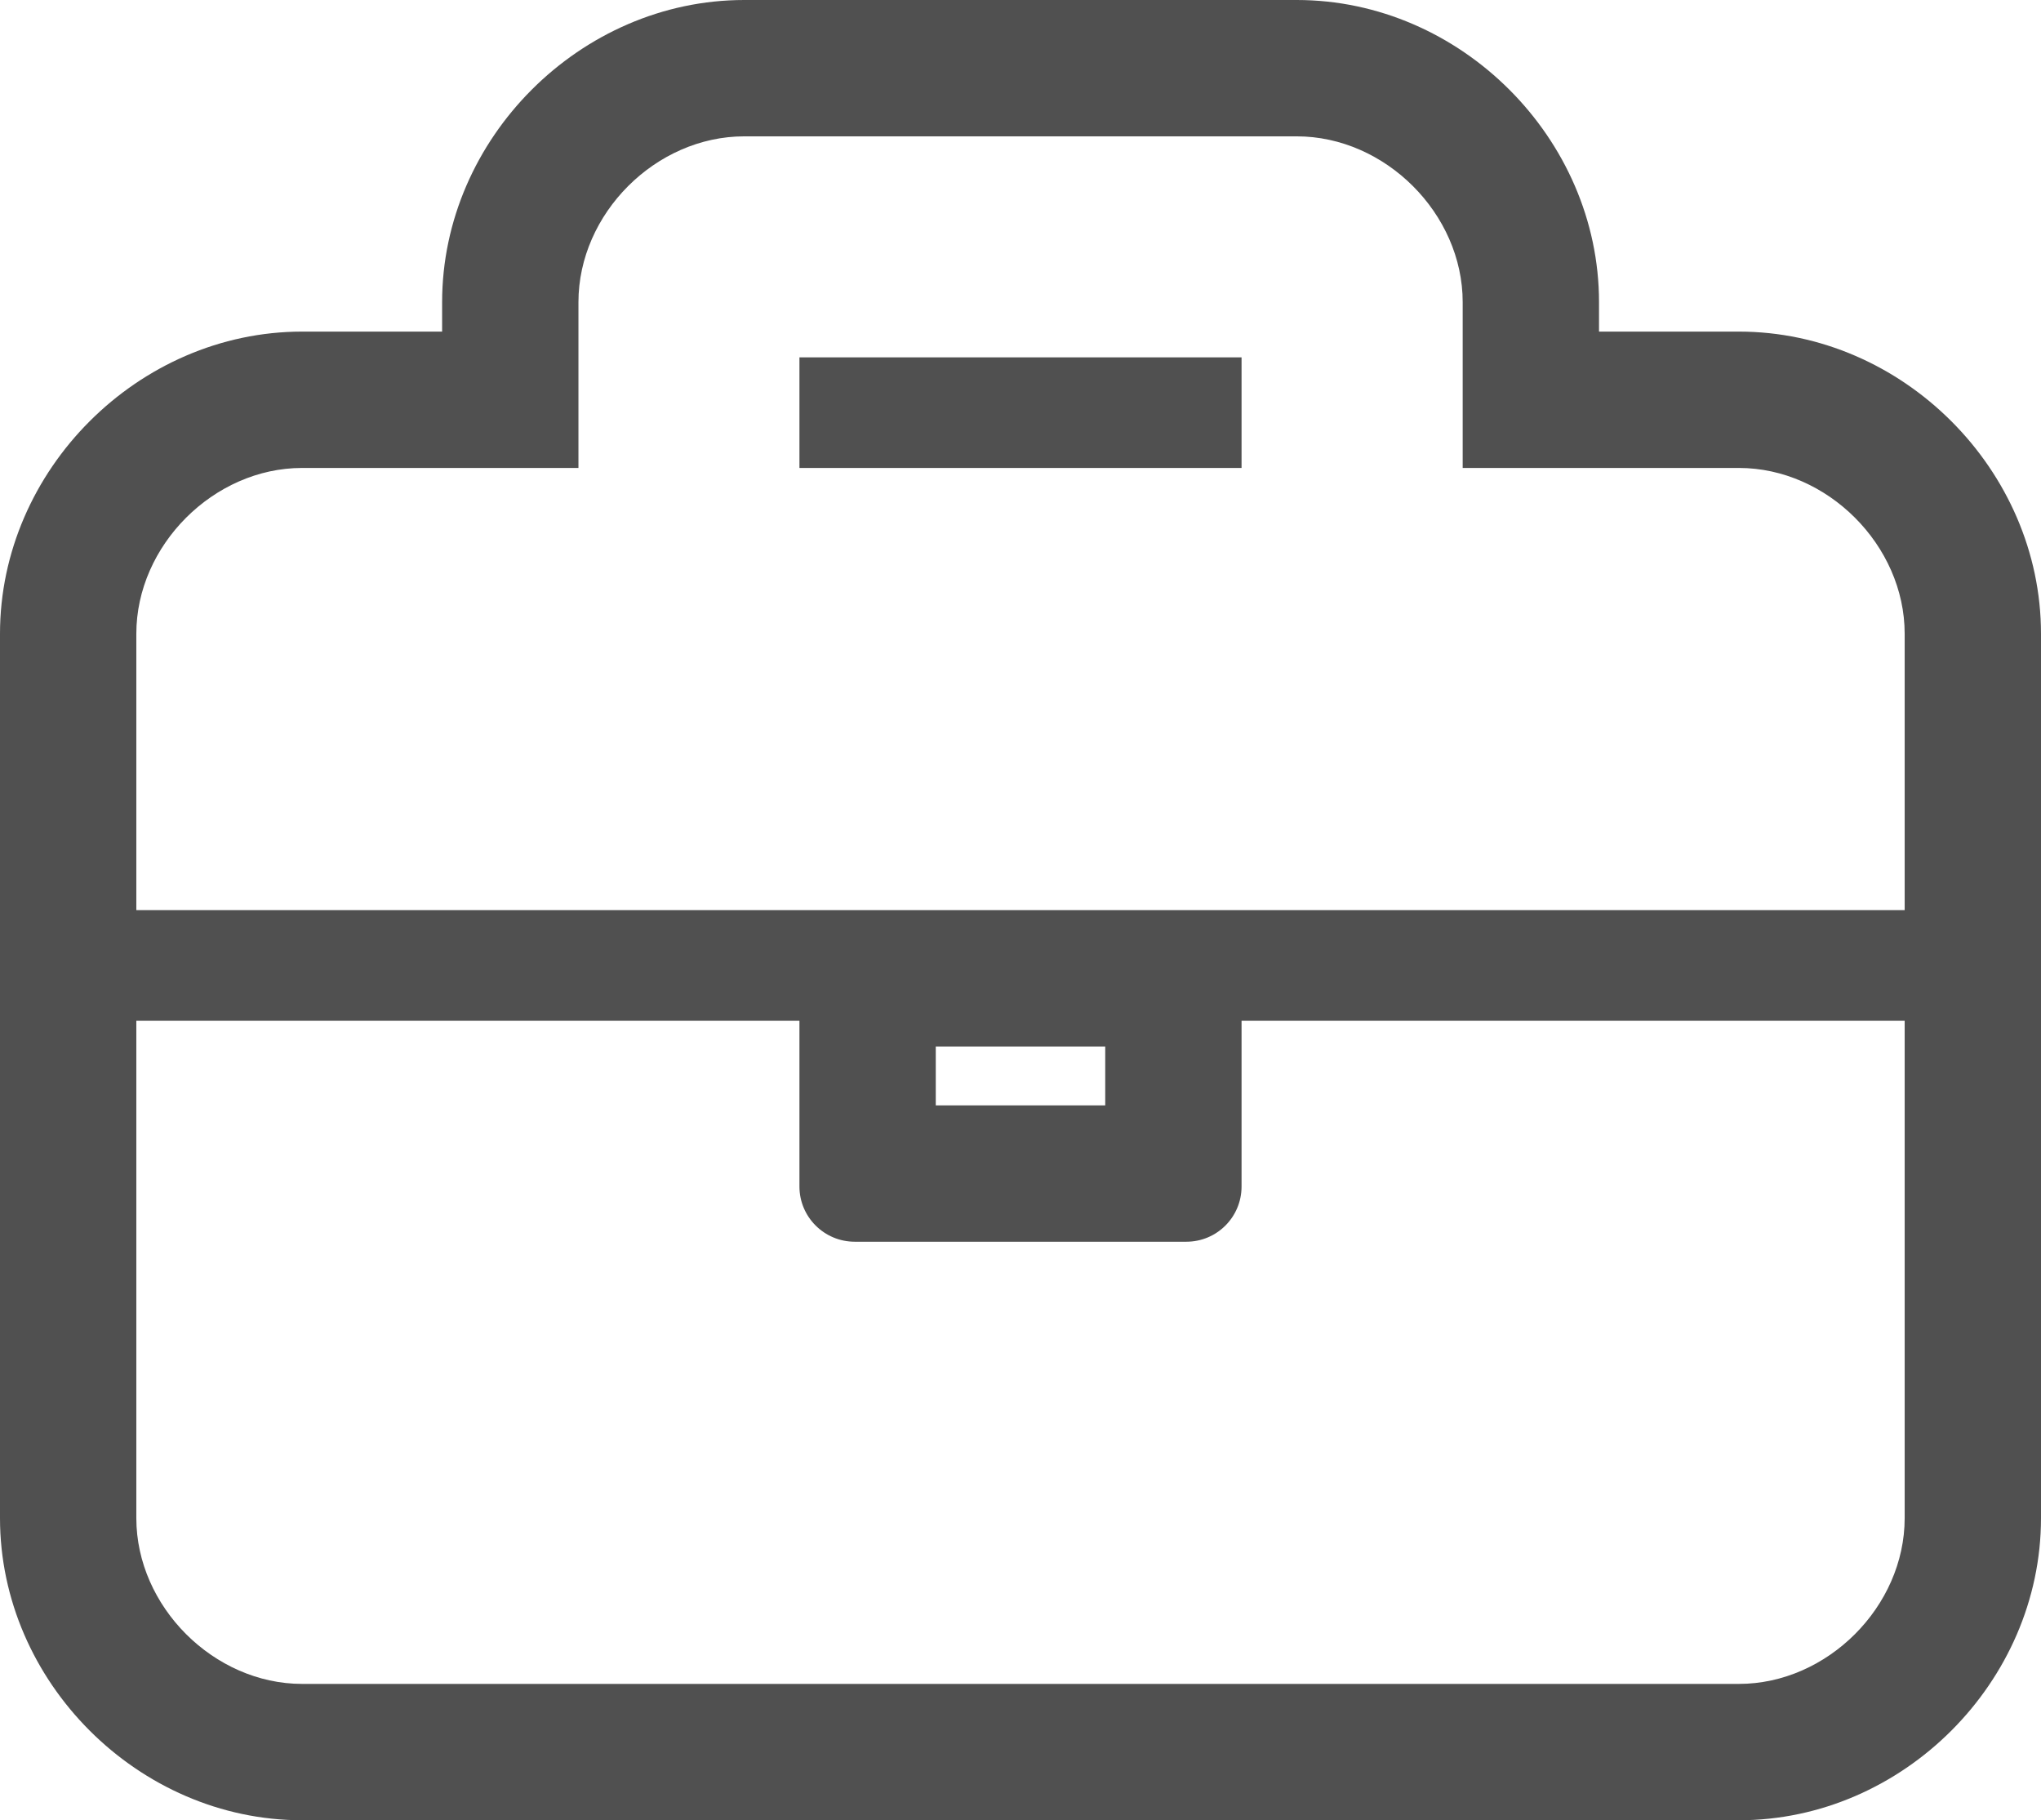 <svg xmlns="http://www.w3.org/2000/svg" width="14.971" height="13.35" viewBox="0 0 14.971 13.35">
  <g id="Icon_awesome-briefcase" data-name="Icon awesome-briefcase" transform="translate(1 -1.25)" fill="none">
    <path d="M8.107,9.952a.405.405,0,0,1-.405.405H5.27a.405.405,0,0,1-.405-.405V8.736H0v3.648A1.247,1.247,0,0,0,1.216,13.6H11.755a1.247,1.247,0,0,0,1.216-1.216V8.736H8.107Zm3.648-5.27H9.729V3.466A1.247,1.247,0,0,0,8.512,2.25H4.459A1.247,1.247,0,0,0,3.243,3.466V4.682H1.216A1.247,1.247,0,0,0,0,5.9V7.925H12.971V5.9A1.247,1.247,0,0,0,11.755,4.682Zm-3.648,0H4.864V3.871H8.107Z" stroke="none"/>
    <path d="M 11.755 13.6 C 12.404 13.6 12.971 13.032 12.971 12.384 L 12.971 8.736 L 8.107 8.736 L 8.107 9.952 C 8.107 10.176 7.926 10.357 7.702 10.357 L 5.27 10.357 C 5.046 10.357 4.864 10.176 4.864 9.952 L 4.864 8.736 L 2.514648485885118e-06 8.736 L 2.514648485885118e-06 12.384 C 2.514648485885118e-06 13.032 0.568 13.6 1.216 13.6 L 11.755 13.6 M 12.971 7.925 L 12.971 5.898 C 12.971 5.25 12.404 4.682 11.755 4.682 L 9.729 4.682 L 9.729 3.466 C 9.729 2.817 9.161 2.25 8.512 2.25 L 4.459 2.25 C 3.81 2.25 3.243 2.817 3.243 3.466 L 3.243 4.682 L 1.216 4.682 C 0.568 4.682 2.514648485885118e-06 5.25 2.514648485885118e-06 5.898 L 2.514648485885118e-06 7.925 L 12.971 7.925 M 4.864 3.871 L 8.107 3.871 L 8.107 4.682 L 4.864 4.682 L 4.864 3.871 M 11.755 14.6 L 1.216 14.6 C 0.015 14.6 -1 13.585 -1 12.384 L -1 5.898 C -1 4.697 0.015 3.682 1.216 3.682 L 2.243 3.682 L 2.243 3.466 C 2.243 2.265 3.258 1.25 4.459 1.25 L 8.512 1.25 C 9.714 1.25 10.729 2.265 10.729 3.466 L 10.729 3.682 L 11.755 3.682 C 12.957 3.682 13.971 4.697 13.971 5.898 L 13.971 12.384 C 13.971 13.585 12.957 14.6 11.755 14.6 Z M 5.864 9.357 L 7.107 9.357 L 7.107 8.925 L 5.864 8.925 L 5.864 9.357 Z" stroke="none" fill="#505050"/>
  </g>
</svg>
